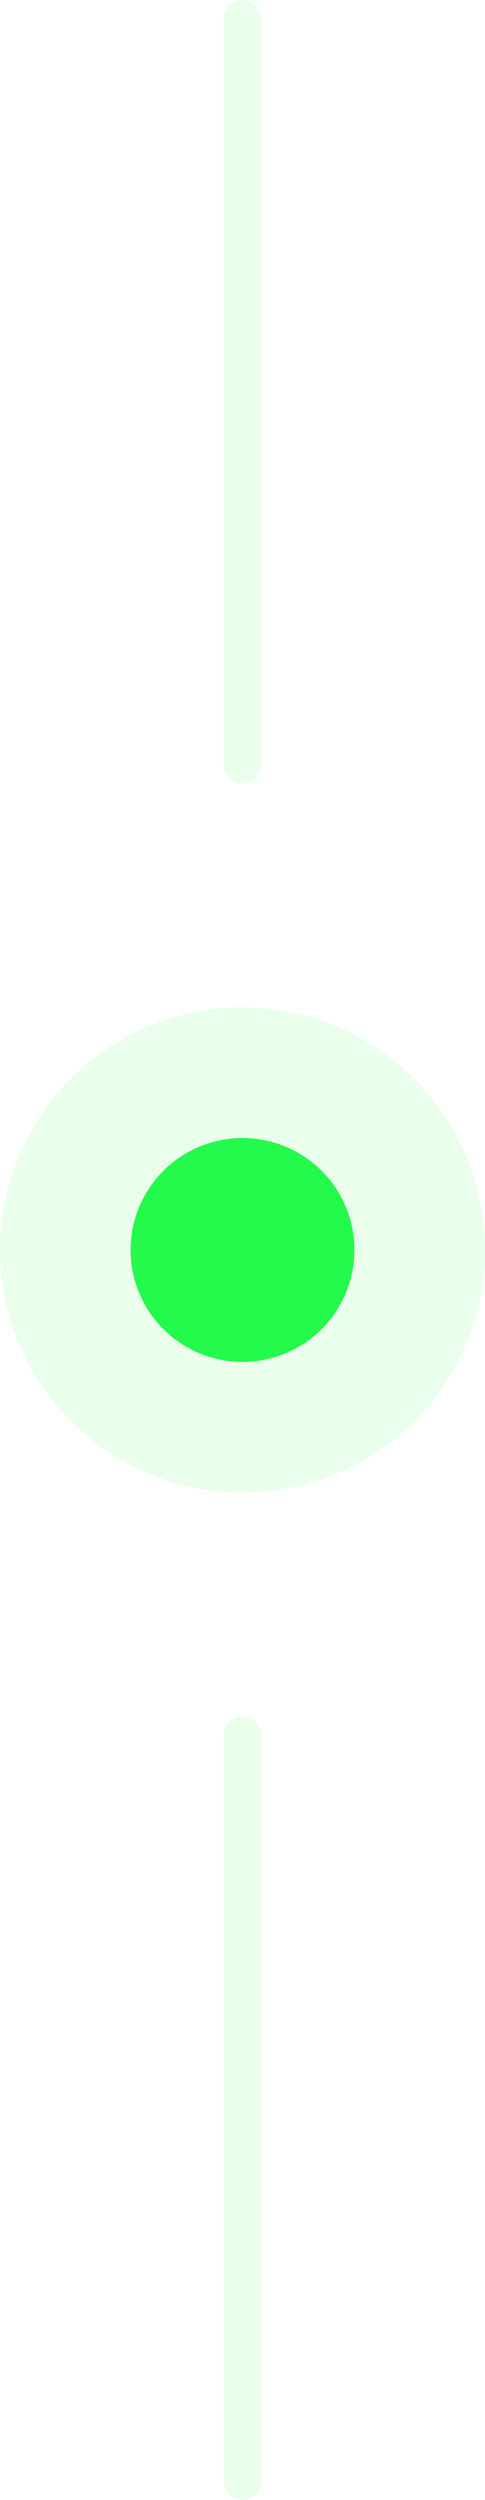 <svg width="26" height="134" viewBox="0 0 26 134" fill="none" xmlns="http://www.w3.org/2000/svg">
<path d="M13 41V1" stroke="#92FFA4" stroke-opacity="0.2" stroke-width="2" stroke-linecap="round"/>
<circle cx="13" cy="67" r="6" fill="#23FA4B"/>
<circle cx="13" cy="67" r="9.5" stroke="#92FFA4" stroke-opacity="0.2" stroke-width="7"/>
<path d="M13 133V93" stroke="#92FFA4" stroke-opacity="0.2" stroke-width="2" stroke-linecap="round"/>
</svg>
